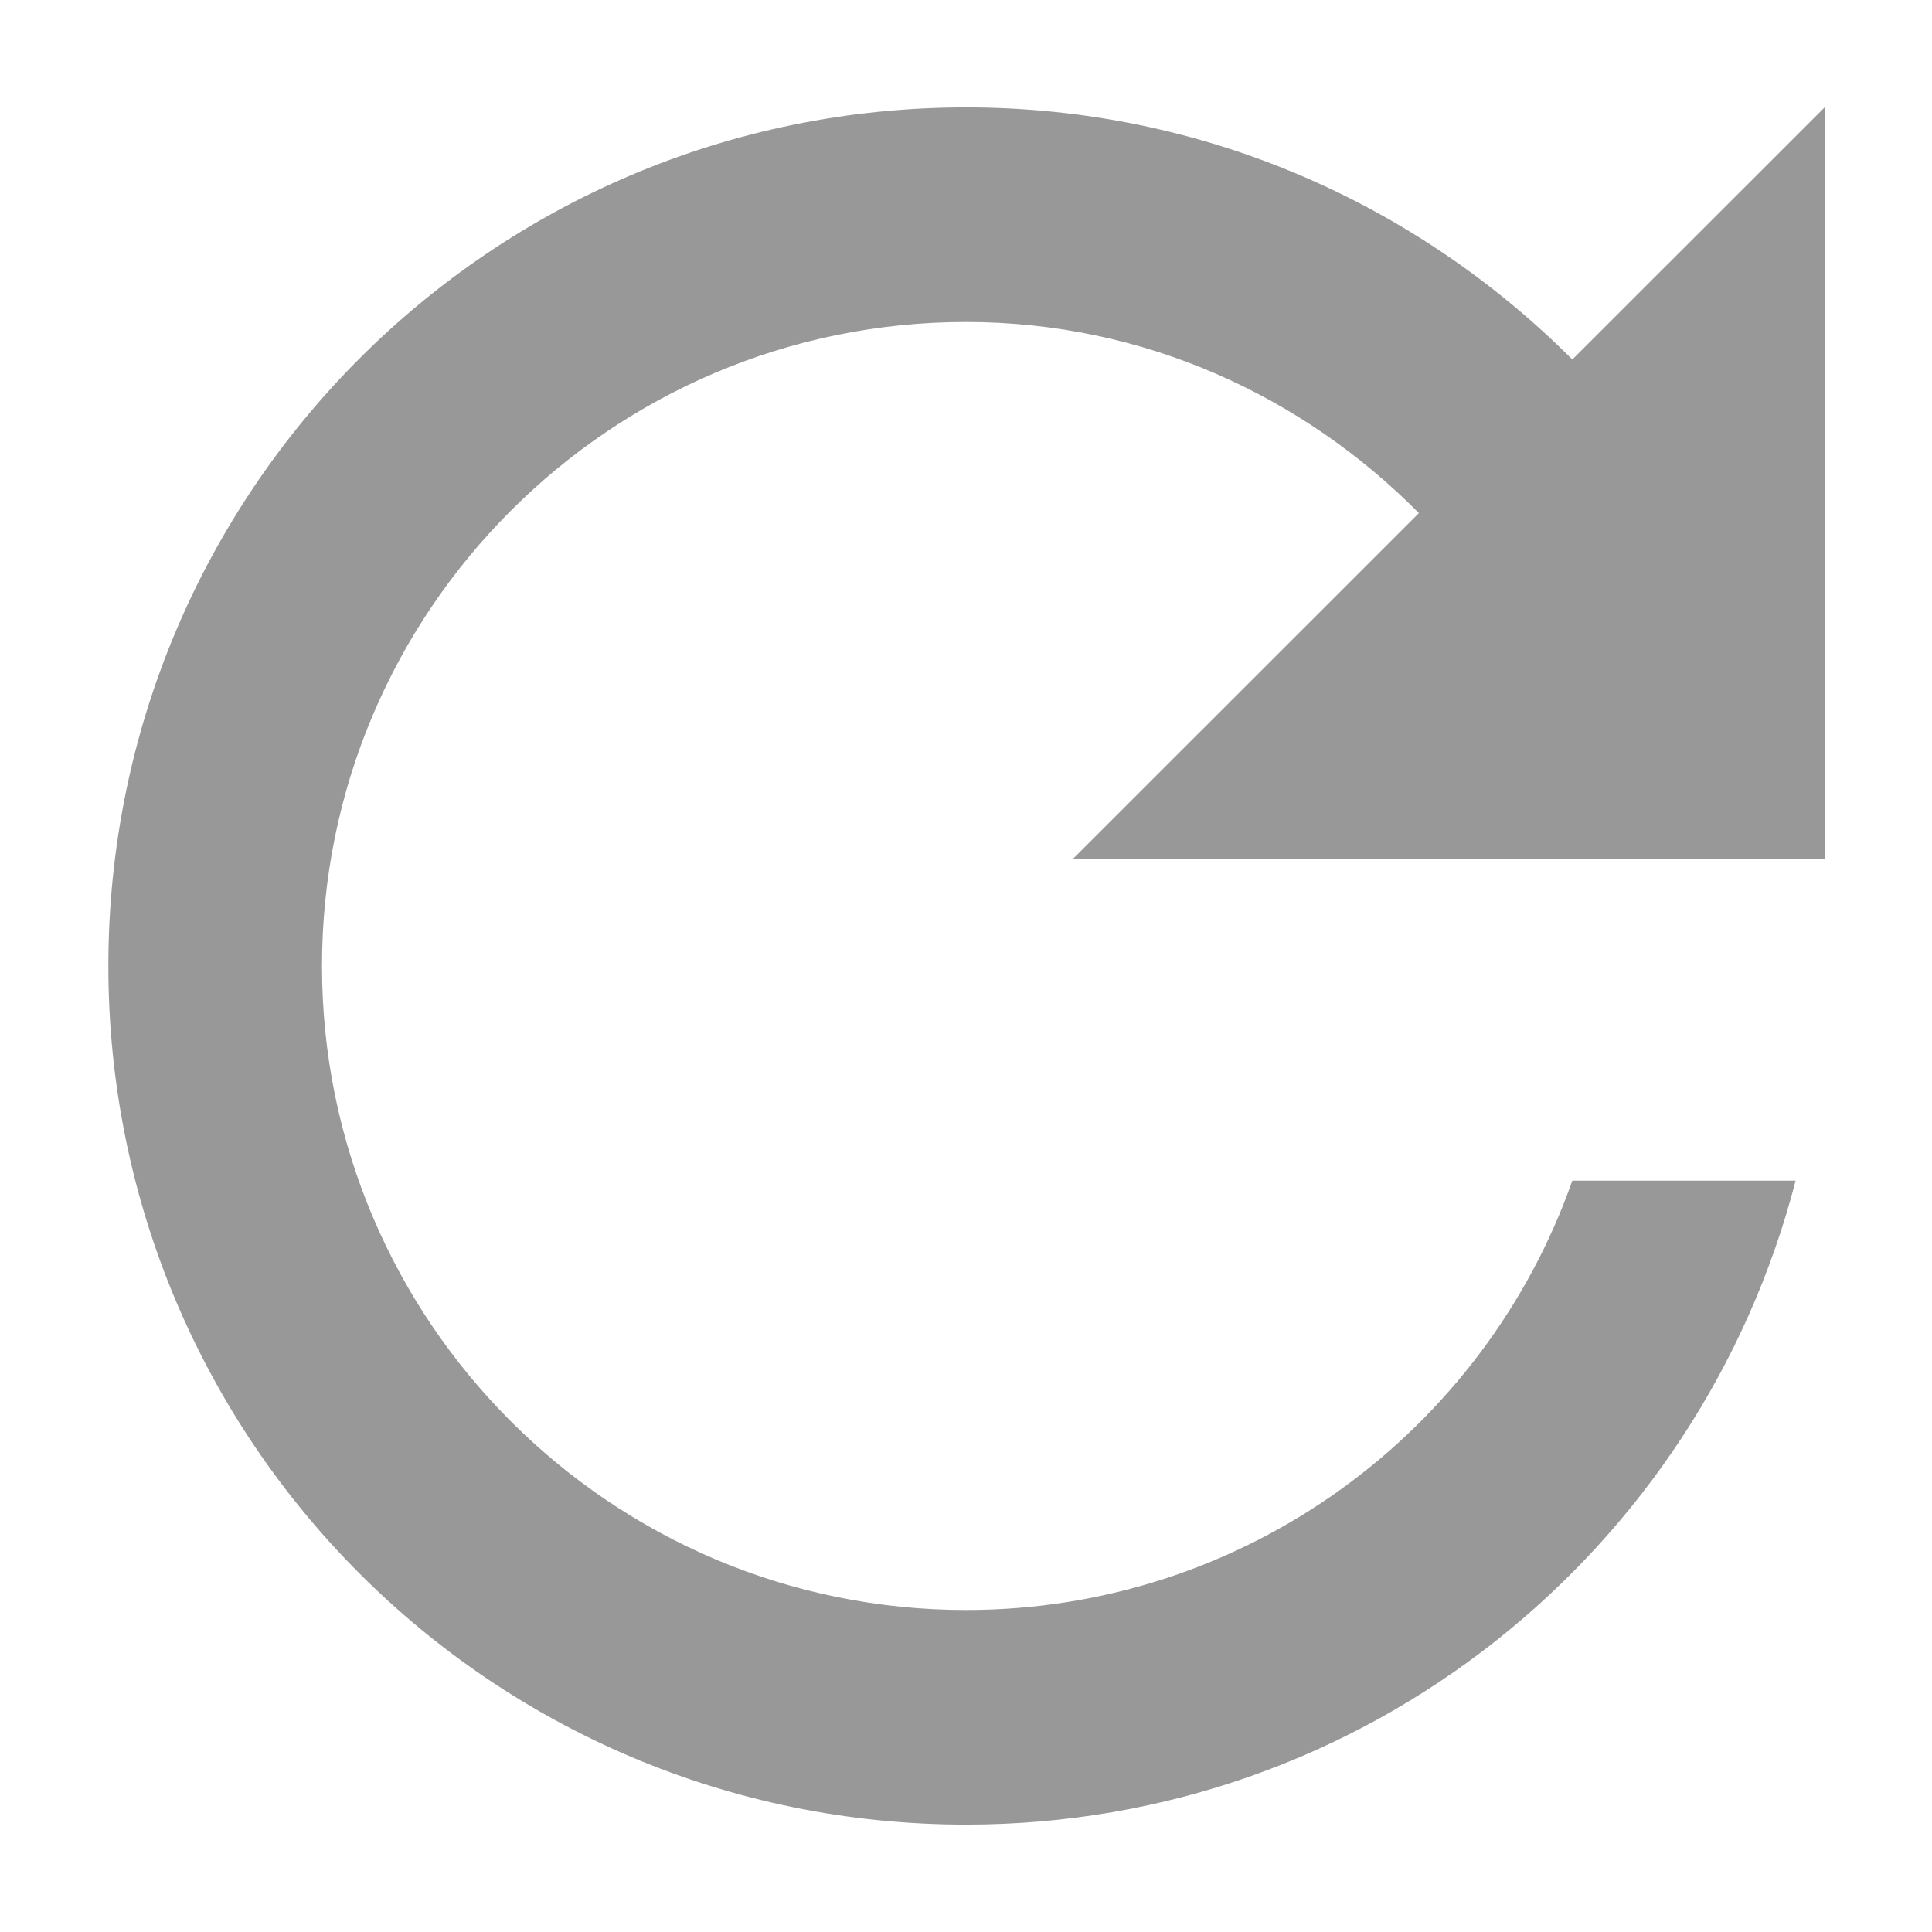 <svg width="12" height="12" viewBox="0 0 12 12" fill="none" xmlns="http://www.w3.org/2000/svg">
<path d="M9.766 2.233C8.8 1.266 7.473 0.667 6 0.667C3.053 0.667 0.673 3.053 0.673 6C0.673 8.947 3.053 11.333 6 11.333C8.486 11.333 10.559 9.633 11.153 7.333H9.766C9.22 8.886 7.74 10 6 10C3.793 10 2 8.207 2 6C2 3.793 3.793 2 6 2C7.106 2 8.093 2.46 8.813 3.187L6.666 5.333H11.333V0.667L9.766 2.233Z" fill="#333333" fill-opacity="0.5"/>
</svg>
